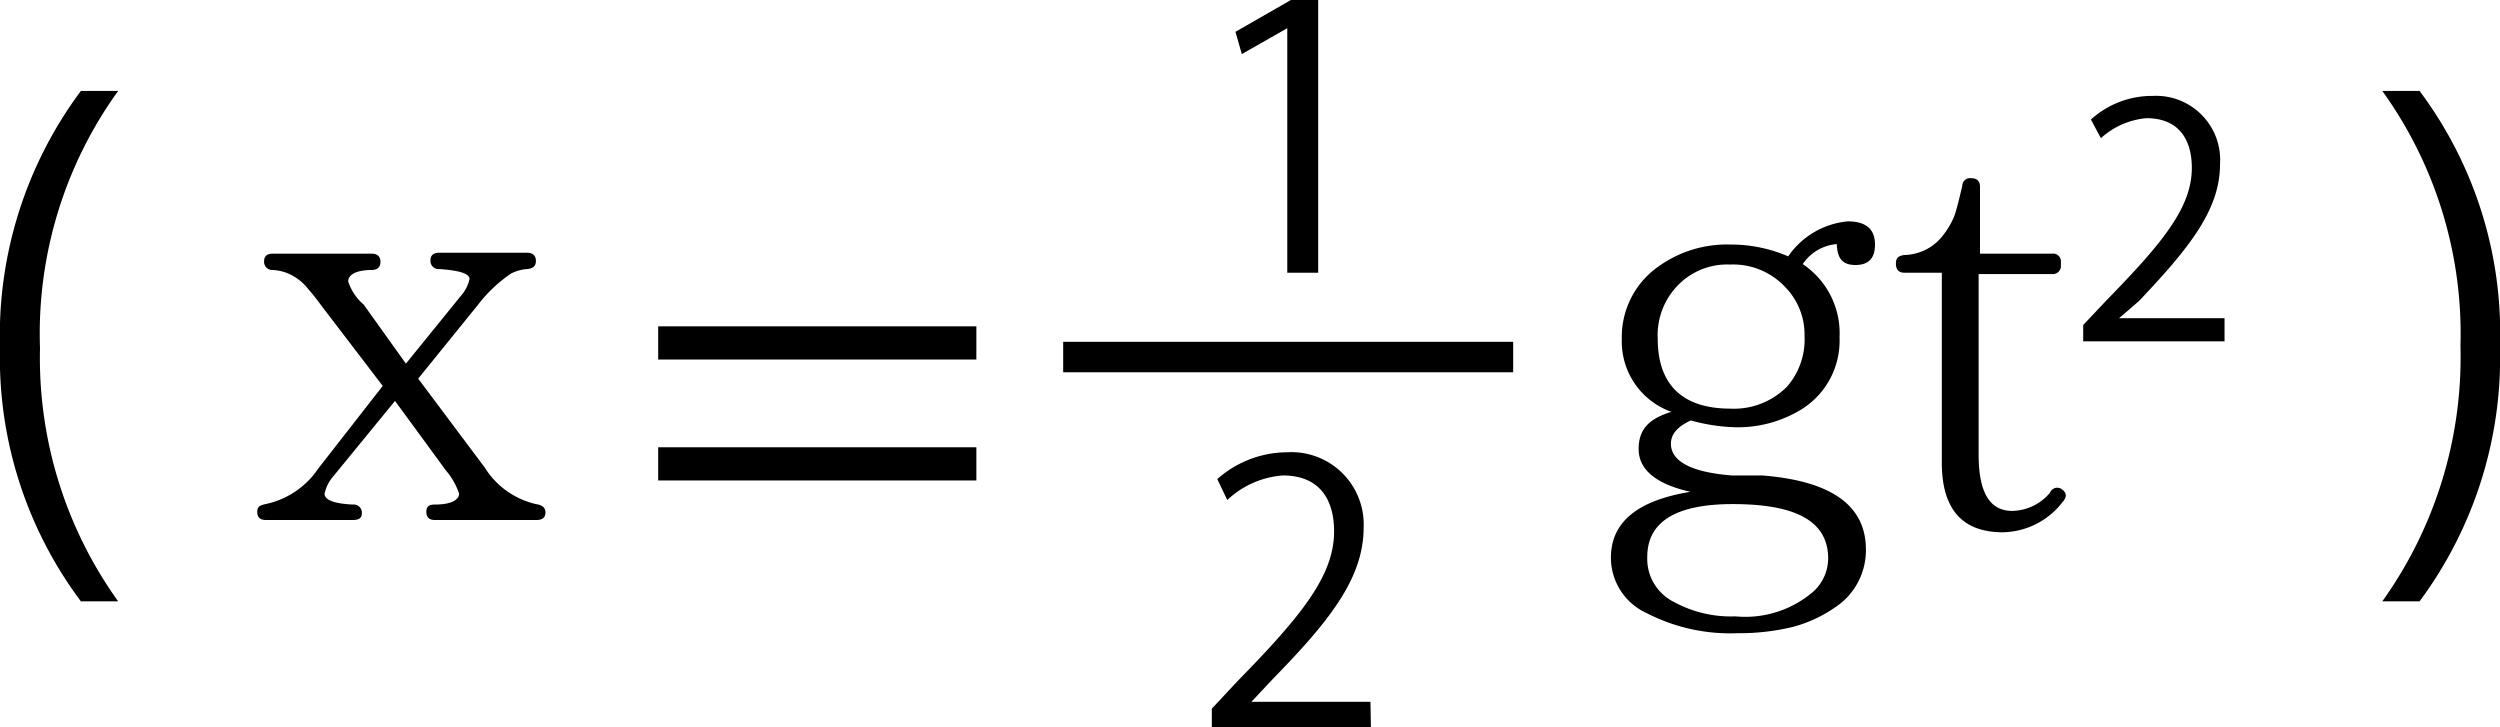 <svg xmlns="http://www.w3.org/2000/svg" viewBox="0 0 55 16"><title>jiyurakka-koushiki</title><g id="レイヤー_2" data-name="レイヤー 2"><g id="レイヤー_1-2" data-name="レイヤー 1"><path d="M1.78,13.23A8.94,8.94,0,0,1,0,7.65,9,9,0,0,1,1.78,2H2.6A9.12,9.12,0,0,0,.88,7.66,9.18,9.18,0,0,0,2.6,13.23Z"/><path d="M12,11.27c0,.12-.07.17-.2.17H9.57c-.13,0-.19-.06-.19-.18s.06-.16.19-.16c.35,0,.53-.1.53-.24a1.54,1.54,0,0,0-.29-.51L8.69,8.82,7.34,10.47a.87.87,0,0,0-.2.39c0,.14.21.22.62.24a.18.18,0,0,1,.2.2c0,.1-.07.14-.2.14H5.85c-.13,0-.19-.06-.19-.18s.06-.14.18-.17A1.85,1.85,0,0,0,7,10.31L8.42,8.49,7.09,6.75c-.11-.15-.21-.28-.3-.38a1.1,1.1,0,0,0-.25-.24A1,1,0,0,0,6,5.94a.18.18,0,0,1-.19-.19c0-.12.07-.17.2-.17H8.17c.13,0,.2.06.2.18s-.07.18-.2.18c-.34,0-.51.11-.51.25A1.12,1.12,0,0,0,8,6.7L8.93,8l1.2-1.48a.85.85,0,0,0,.2-.38c0-.12-.22-.19-.66-.22a.18.18,0,0,1-.2-.19c0-.12.07-.17.2-.17h1.92c.13,0,.2.06.2.18s-.07.17-.2.18a.88.88,0,0,0-.35.1,3.13,3.13,0,0,0-.72.68L9.2,8.33l1.46,1.95a1.81,1.81,0,0,0,1.13.81Q12,11.12,12,11.27Z"/><path d="M21.48,7.91h-7V7.18h7Zm0,2.66h-7V9.84h7Z"/><path d="M39.34,5.64a1.79,1.79,0,0,1,1.31-.77q.6,0,.6.51c0,.3-.14.45-.43.45s-.4-.15-.41-.46a1,1,0,0,0-.75.44,1.83,1.83,0,0,1,.81,1.61,1.78,1.78,0,0,1-.93,1.64,2.67,2.67,0,0,1-1.34.34,4,4,0,0,1-1-.15c-.29.13-.44.3-.44.51,0,.39.45.63,1.34.7l.67,0c1.52.12,2.28.66,2.28,1.63a1.5,1.5,0,0,1-.69,1.28,2.94,2.94,0,0,1-.91.42,4.93,4.93,0,0,1-1.22.14,4,4,0,0,1-2-.44,1.34,1.34,0,0,1-.79-1.22c0-.78.58-1.26,1.75-1.45v0c-.76-.17-1.14-.49-1.14-.94s.24-.67.72-.82a1.64,1.64,0,0,1-1.09-1.6,1.89,1.89,0,0,1,.81-1.6,2.58,2.58,0,0,1,1.58-.48A3.16,3.16,0,0,1,39.34,5.64Zm-1.22,5.45c-1.25,0-1.88.39-1.88,1.16a1.06,1.06,0,0,0,.6,1,2.61,2.61,0,0,0,1.34.31A2.29,2.29,0,0,0,39.91,13a1,1,0,0,0,.31-.71C40.22,11.47,39.52,11.09,38.12,11.09Zm-.06-5.27a1.51,1.51,0,0,0-1.14.45,1.57,1.57,0,0,0-.45,1.18c0,1,.53,1.54,1.6,1.54a1.64,1.64,0,0,0,1.25-.49,1.58,1.58,0,0,0,.38-1.1,1.5,1.5,0,0,0-.44-1.1A1.57,1.57,0,0,0,38.06,5.82Z"/><path d="M45.38,10.78c.09.07.09.16,0,.26a1.69,1.69,0,0,1-1.32.67c-.89,0-1.34-.51-1.34-1.53V6H41.9c-.13,0-.19-.07-.19-.2s.06-.17.18-.19a1.1,1.1,0,0,0,.87-.45A1.72,1.72,0,0,0,43,4.74c.06-.18.11-.4.17-.65a.17.17,0,0,1,.19-.17c.13,0,.2.06.2.19V5.58h1.59a.17.17,0,0,1,.19.18v.07a.18.18,0,0,1-.19.2H43.53V10c0,.83.24,1.24.74,1.24a1.11,1.11,0,0,0,.83-.4A.17.17,0,0,1,45.38,10.78Z"/><path d="M48.94,7.51H45.83V7.15l.51-.54c1.25-1.28,1.88-2.05,1.88-2.92,0-.56-.24-1.09-1-1.09a1.71,1.71,0,0,0-1,.44L46,2.63a2,2,0,0,1,1.36-.52,1.41,1.41,0,0,1,1.48,1.51c0,1-.69,1.85-1.78,3L46.62,7h2.32Z"/><path d="M53.23,2A8.9,8.9,0,0,1,55,7.62a9,9,0,0,1-1.77,5.61h-.82a9.23,9.23,0,0,0,1.72-5.62A9.14,9.14,0,0,0,52.41,2Z"/><path d="M28.32,6V.62h0l-1,.57L27.18.7,28.4,0H29V6Z"/><path d="M30.16,16h-3.5v-.41l.57-.61c1.41-1.44,2.12-2.32,2.12-3.29,0-.64-.27-1.23-1.13-1.23A2,2,0,0,0,27,11l-.22-.46a2.33,2.33,0,0,1,1.54-.59A1.59,1.59,0,0,1,30,11.61c0,1.13-.79,2.09-2,3.33l-.47.5v0h2.62Z"/><rect x="23.39" y="7.52" width="9.9" height="0.67"/></g></g></svg>